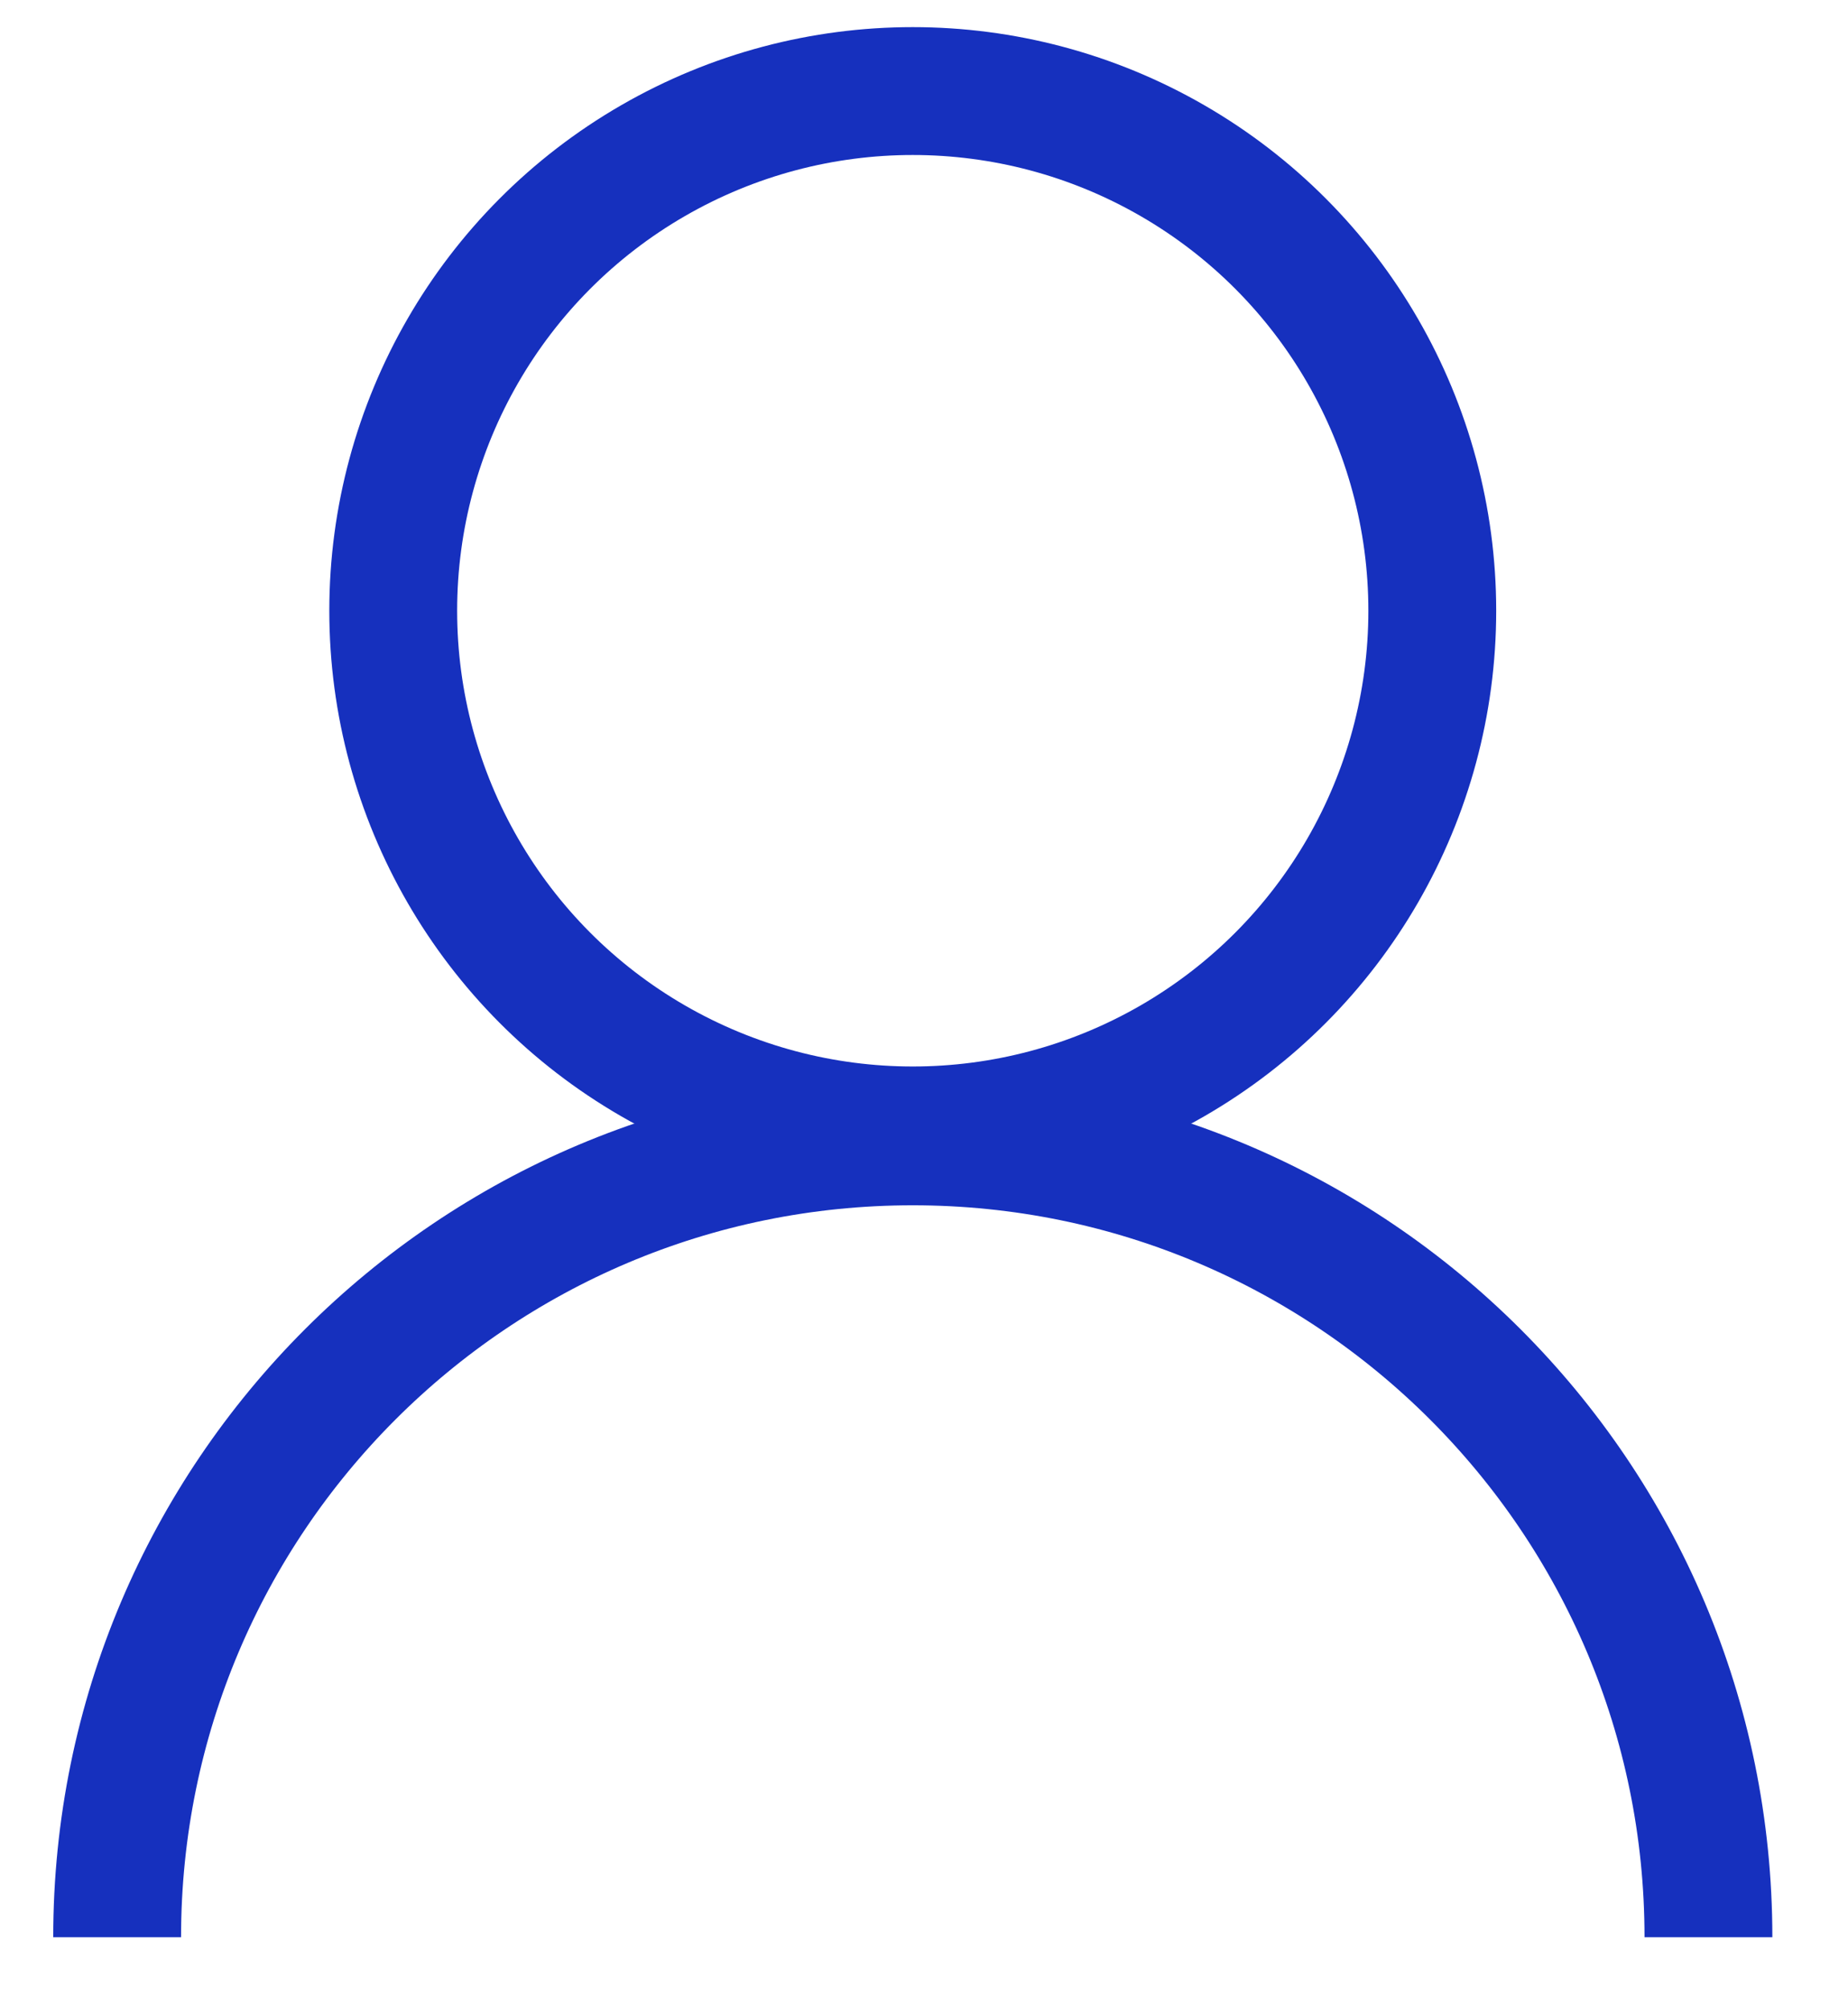<svg width="23" height="25" viewBox="0 0 23 25" fill="none" xmlns="http://www.w3.org/2000/svg">
<circle cx="11.36" cy="7.599" r="6.466" stroke="#1630BE" stroke-width="1.591"/>
<path d="M21.263 24.103C21.263 18.634 16.829 14.201 11.36 14.201C5.891 14.201 1.458 18.634 1.458 24.103" stroke="#1630BE" stroke-width="1.591"/>
</svg>
